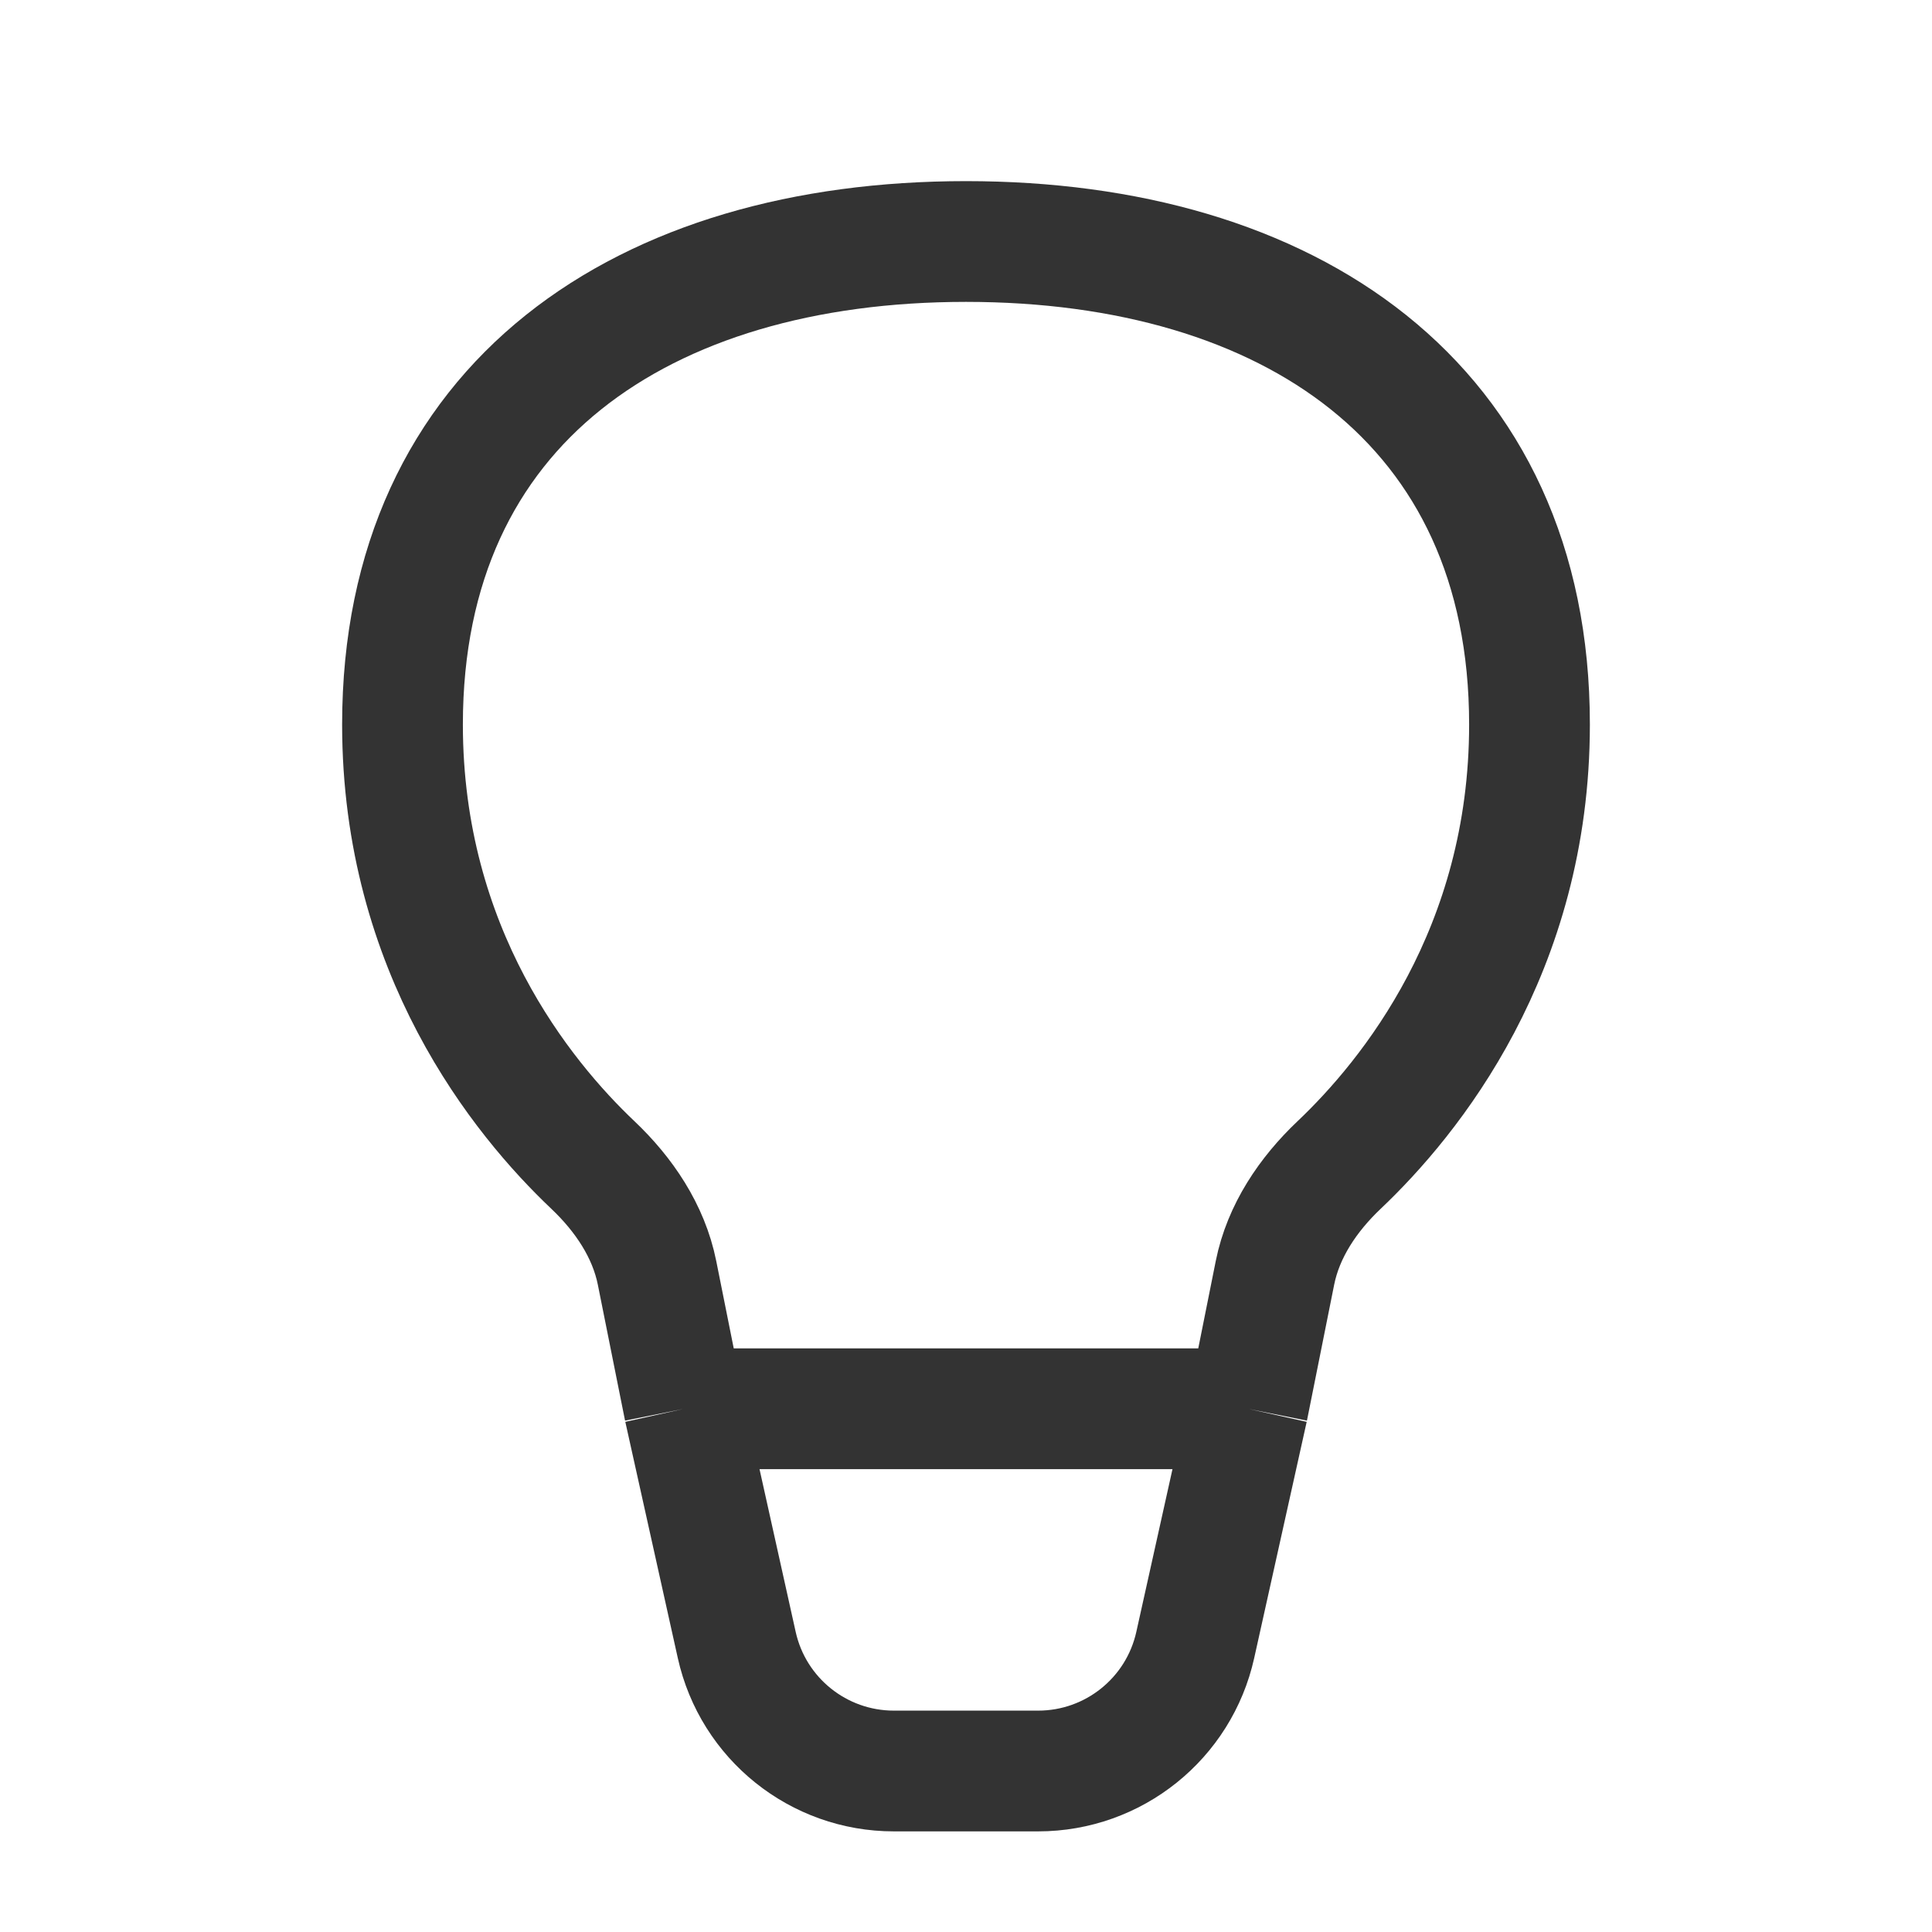 <svg width="24" height="24" viewBox="0 0 24 24" fill="none" xmlns="http://www.w3.org/2000/svg">
<path d="M8.5 17.5L8.162 15.812C8.058 15.292 7.75 14.837 7.365 14.472C6.484 13.637 5 11.813 5 9C5 5 8 3 12 3C16 3 19 5 19 9C19 11.813 17.516 13.637 16.635 14.472C16.25 14.837 15.942 15.292 15.838 15.812L15.5 17.5M8.5 17.5H15.5M8.5 17.5L9.152 20.434C9.355 21.349 10.167 22 11.104 22H12.896C13.833 22 14.645 21.349 14.848 20.434L15.5 17.5" stroke="currentColor" stroke-opacity="0.8" stroke-width="1.5"/>
</svg>
